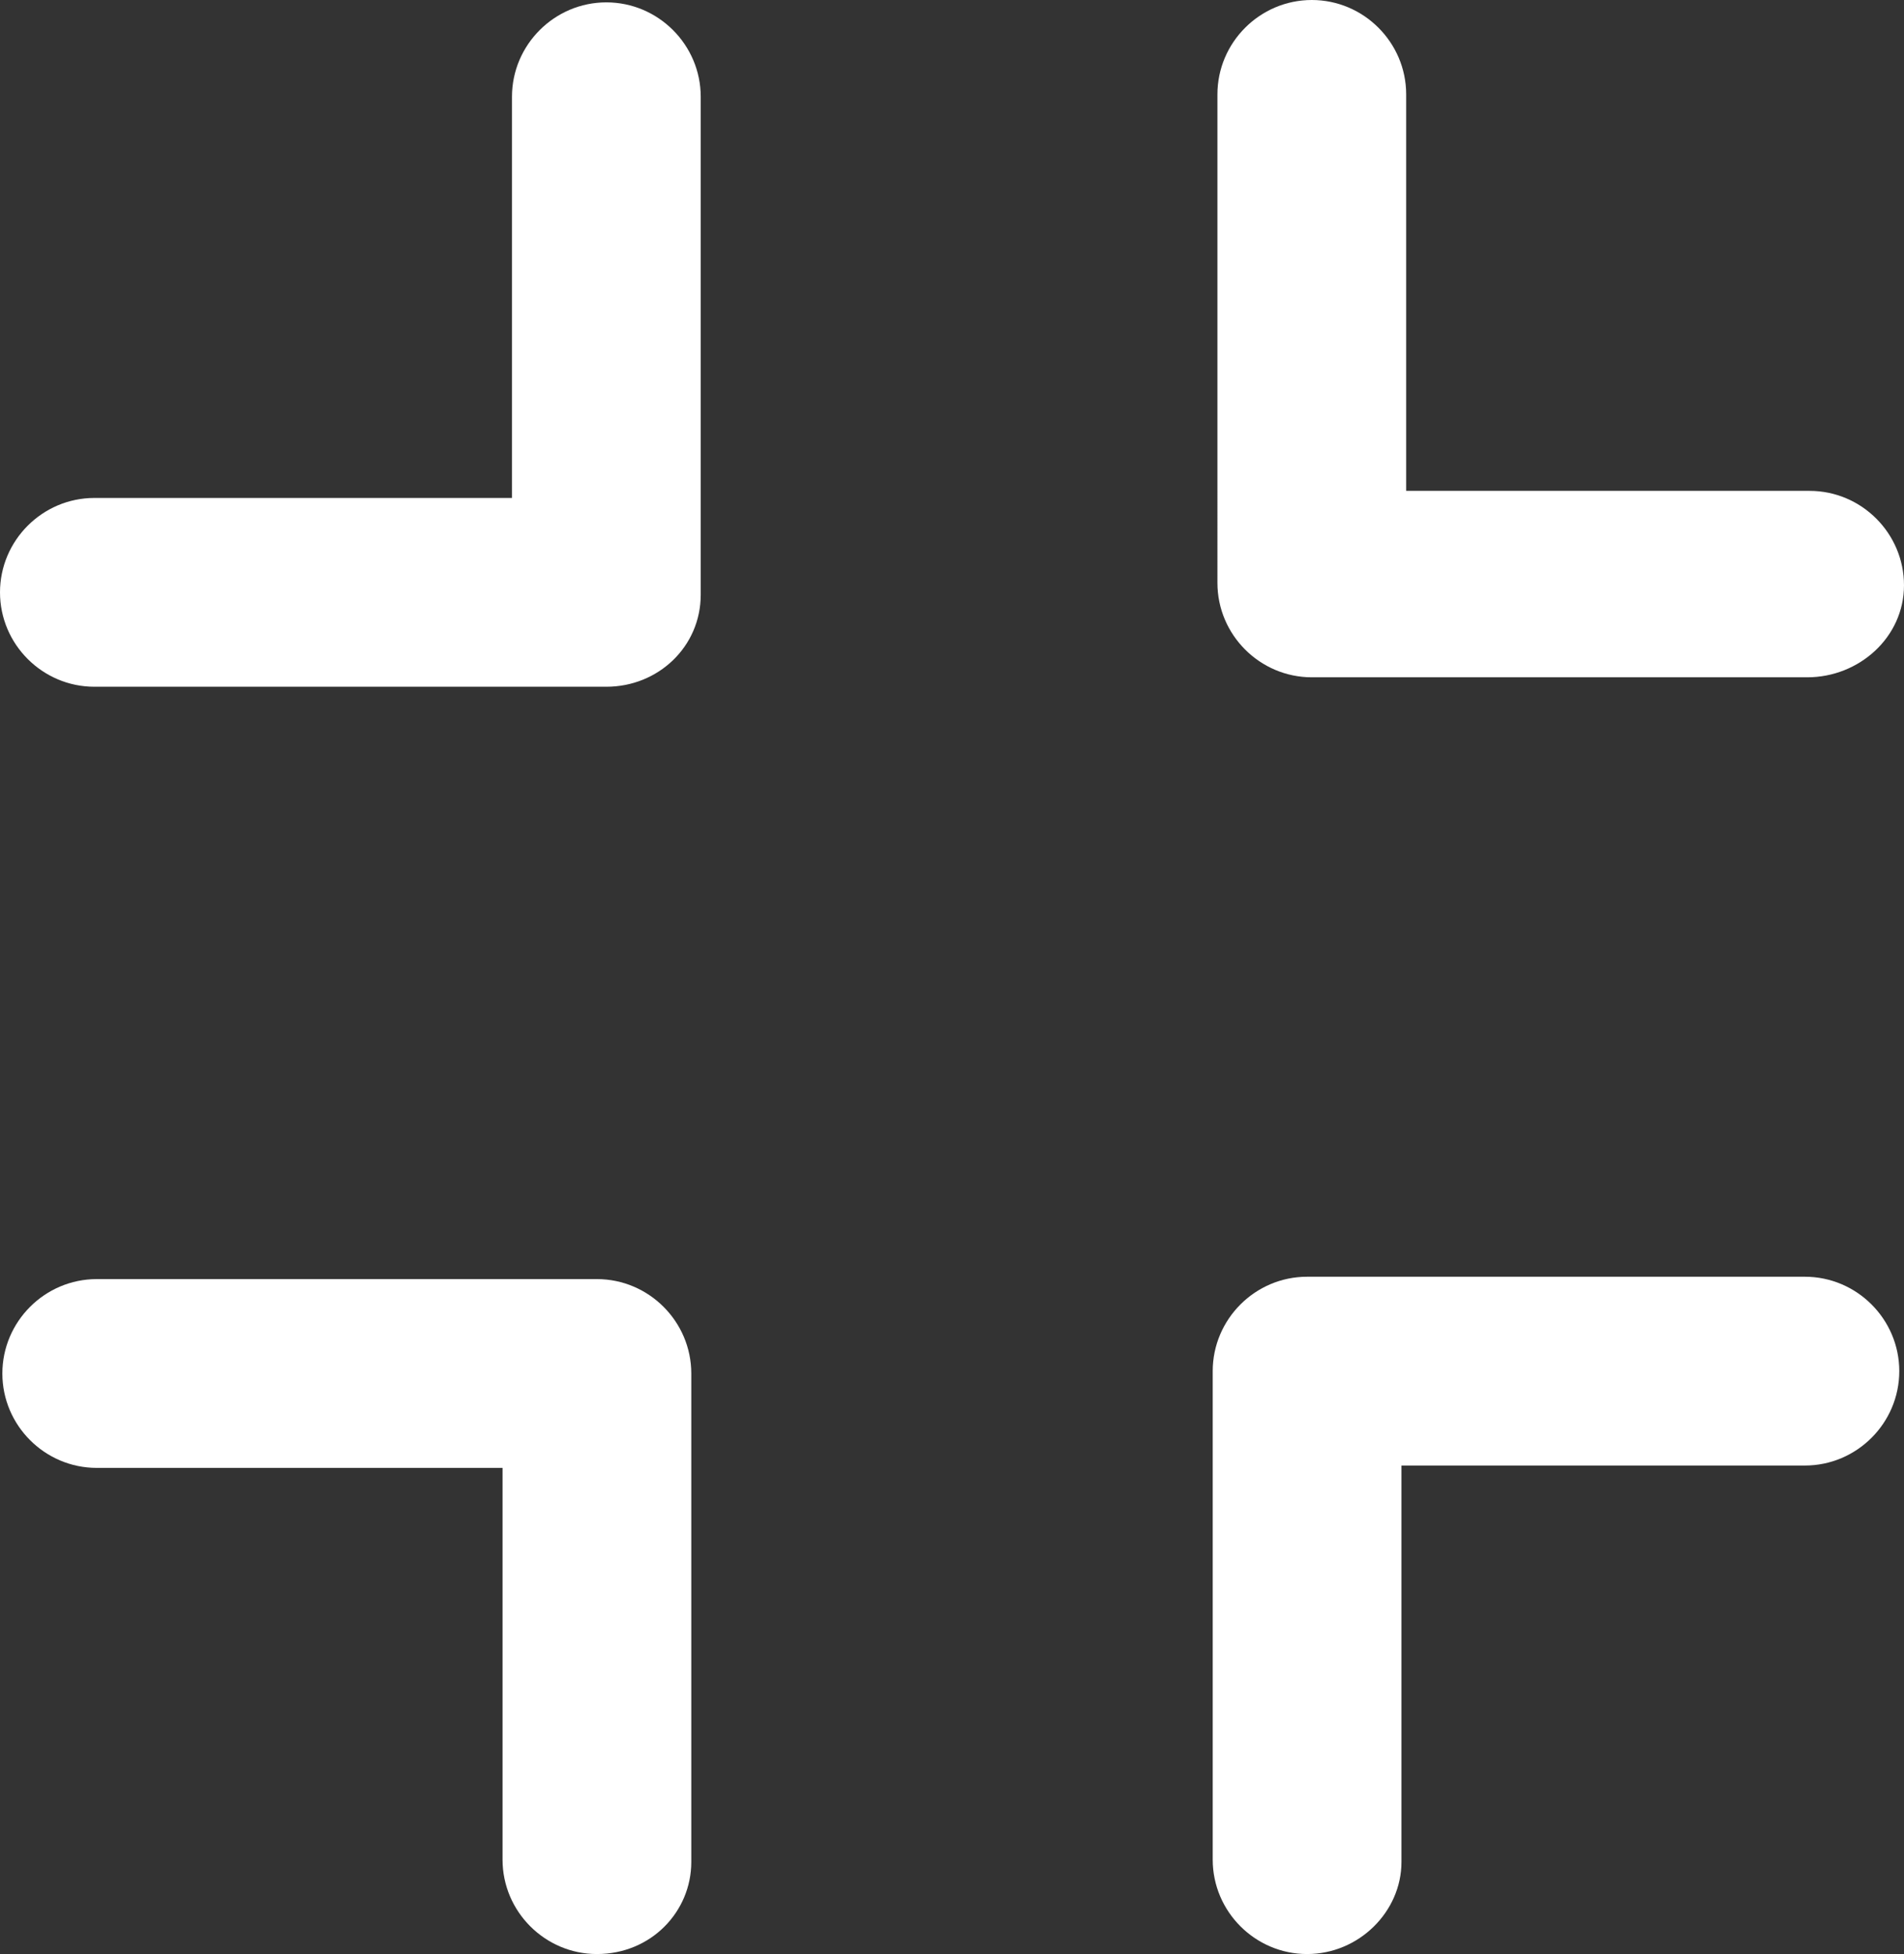 <!-- Generator: Adobe Illustrator 24.3.0, SVG Export Plug-In  -->
<svg version="1.1" xmlns="http://www.w3.org/2000/svg" xmlns:xlink="http://www.w3.org/1999/xlink" x="0px" y="0px" width="80.7px"
	 height="82.8px" viewBox="0 0 80.7 82.8" style="overflow:visible;enable-background:new 0 0 80.7 82.8;" xml:space="preserve">
<rect x="0" y="0" width="80.7" height="82.8" fill="#333333" stroke="none"/>
<defs>
</defs>
<path fill="white" d="M25.7,29.1H4c-2.2,0-4-1.8-4-4s1.8-4,4-4h17.7v-17c0-2.2,1.8-4,4-4s4,1.8,4,4v21.1C29.7,27.4,27.9,29.1,25.7,29.1z"/>
<path fill="white" d="M76.6,28.7h-21c-2.2,0-4-1.8-4-4V4c0-2.2,1.8-4,4-4c2.2,0,4,1.8,4,4v16.8h17.1c2.2,0,4,1.8,4,4S78.8,28.7,76.6,28.7z"/>
<path fill="white" d="M25.3,82.8c-2.2,0-4-1.8-4-4V62.2H4.1c-2.2,0-4-1.8-4-4s1.8-4,4-4h21.2c2.2,0,4,1.8,4,4v20.7C29.3,81,27.6,82.8,25.3,82.8z"
	/>
<path fill="white" d="M55.4,82.8c-2.2,0-4-1.8-4-4V58.1c0-2.2,1.8-4,4-4h21.1c2.2,0,4,1.8,4,4s-1.8,4-4,4H59.4v16.8C59.4,81,57.6,82.8,55.4,82.8z
	"/>
</svg>
